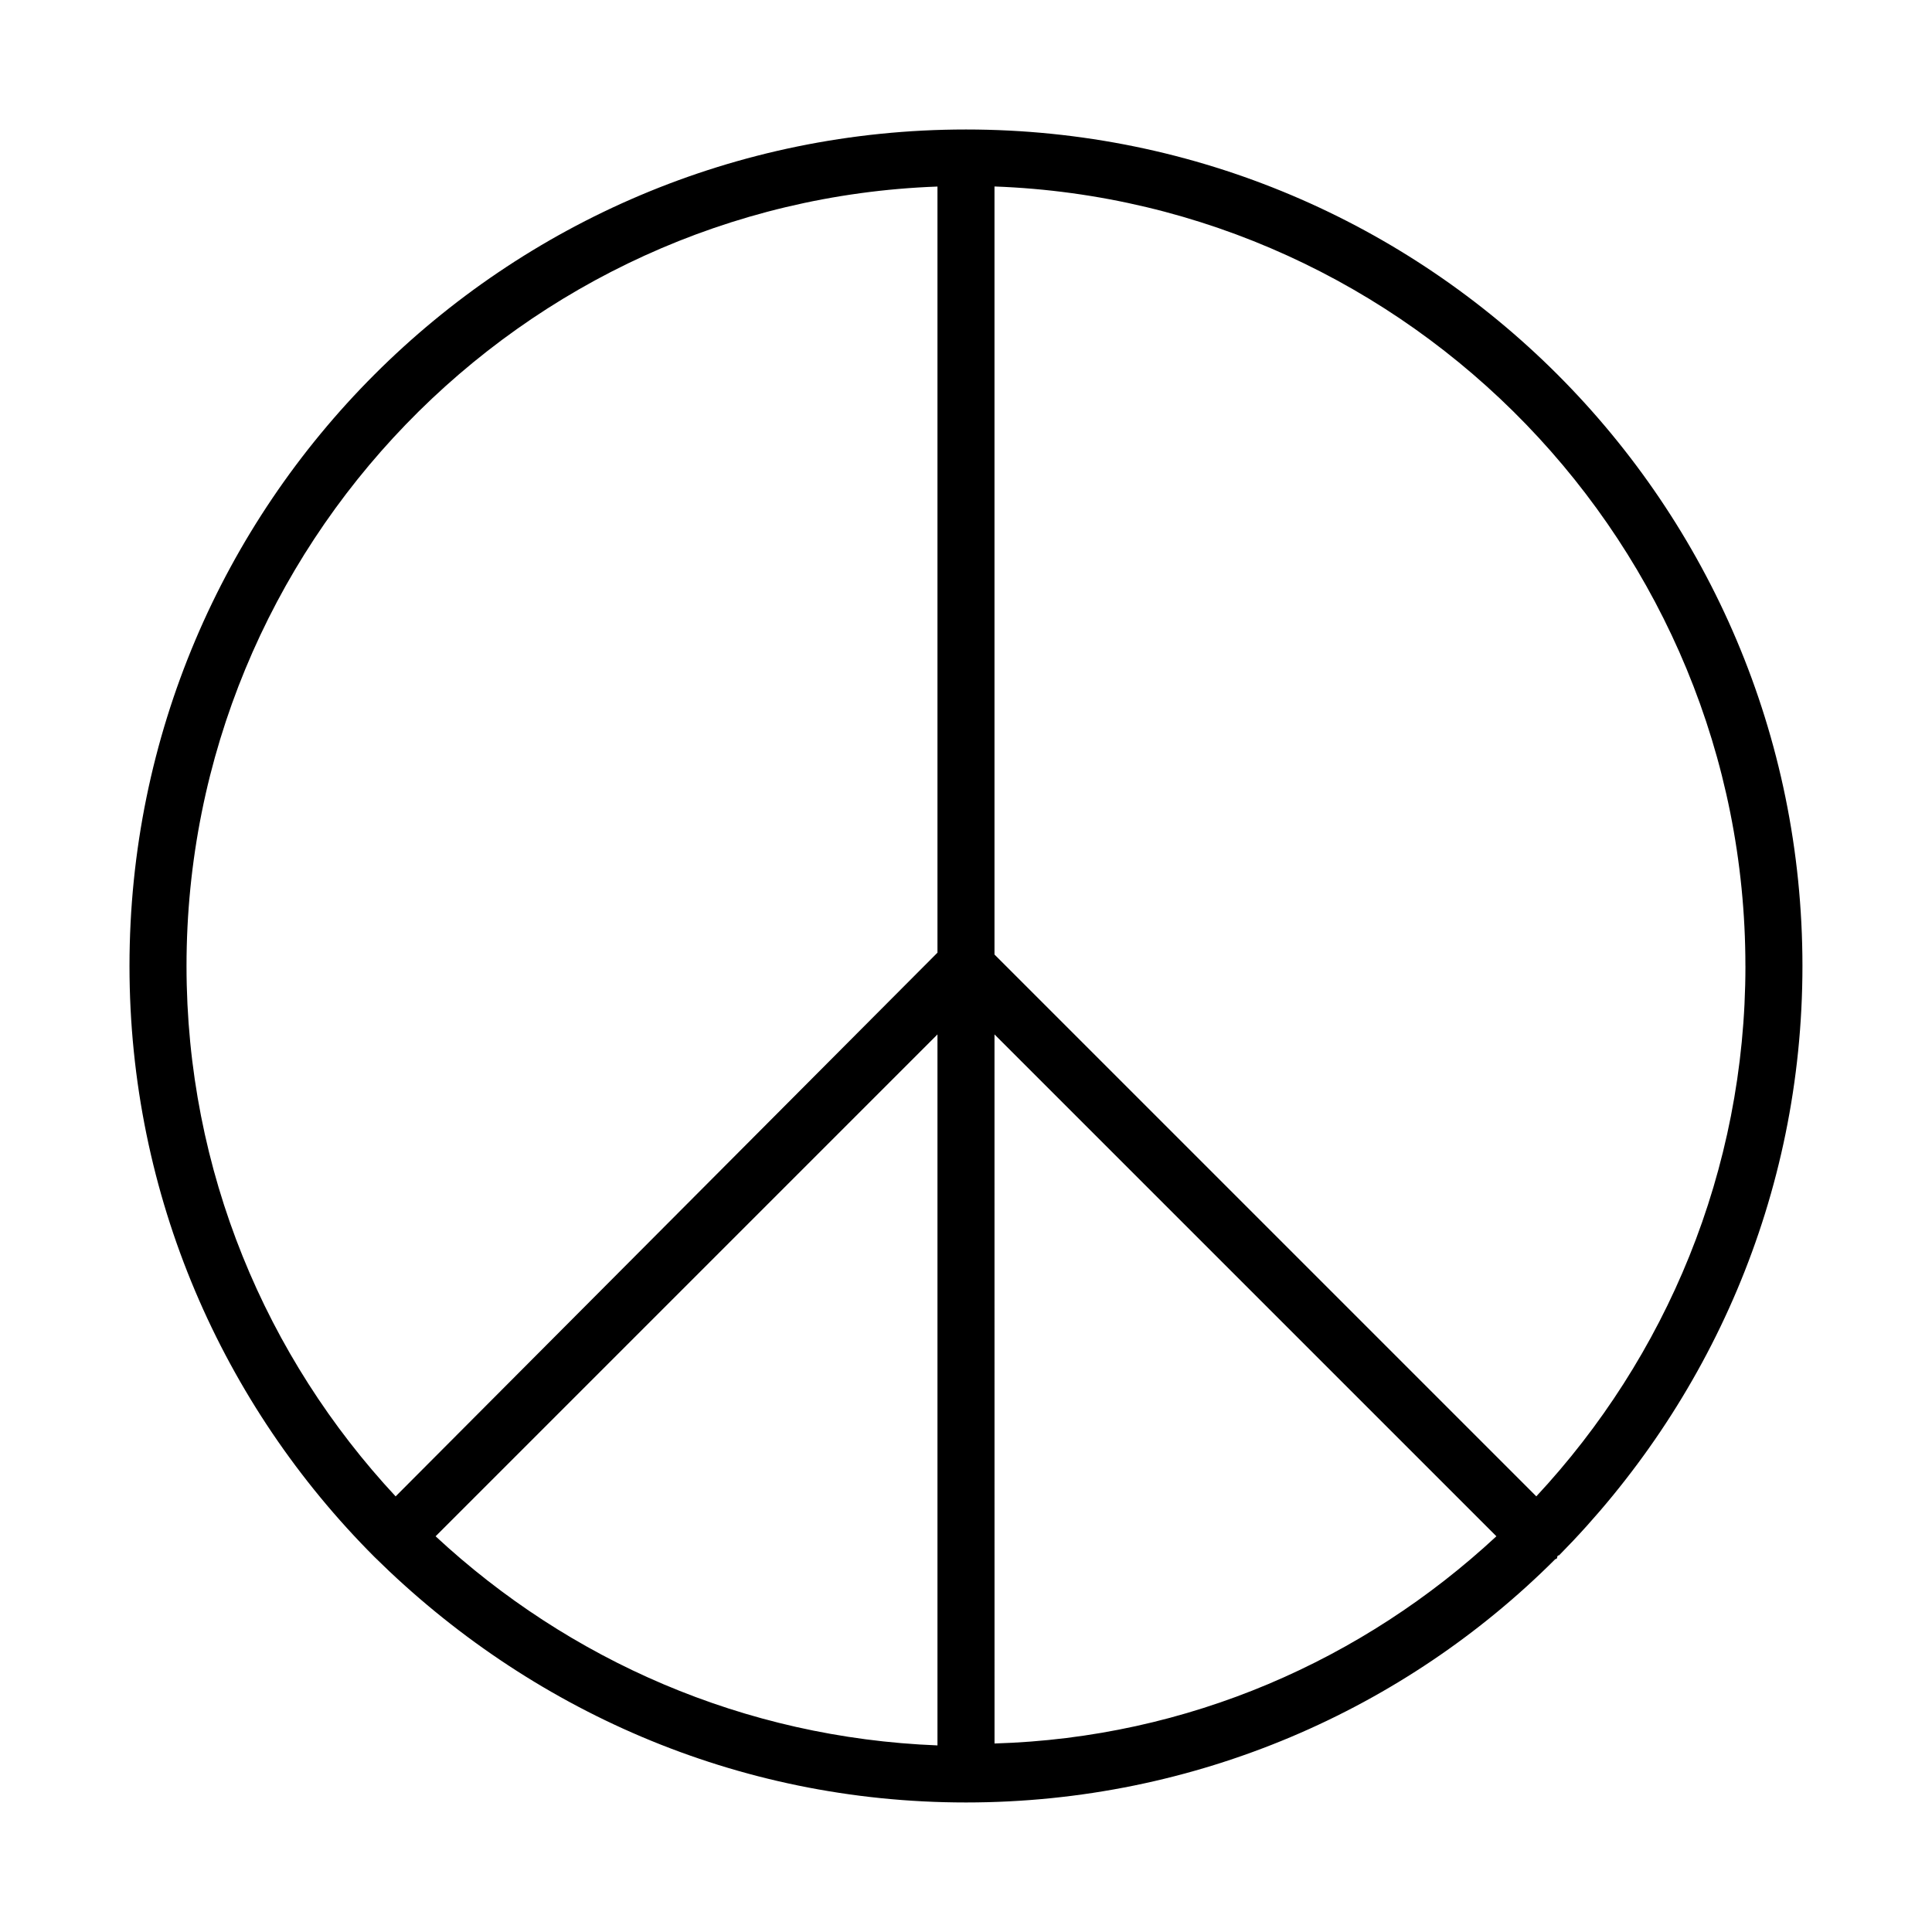 <?xml version="1.0" encoding="UTF-8"?>
<!-- Uploaded to: SVG Repo, www.svgrepo.com, Generator: SVG Repo Mixer Tools -->
<svg fill="#000000" width="800px" height="800px" version="1.1" viewBox="144 144 512 512" xmlns="http://www.w3.org/2000/svg">
 <path d="m243.31 556.68s0.504 0.504 0 0c40.809 40.305 95.723 64.992 156.68 64.992 60.961 0 116.38-24.688 156.18-64.488 0 0 0.504 0 0.504-0.504 0 0 0-0.504 0.504-0.504 39.801-40.305 64.488-95.219 64.488-156.18 0.004-122.43-99.246-221.68-221.67-221.68s-221.68 99.25-221.68 221.68c0 60.961 24.684 116.38 64.988 156.68-0.504-0.504 0 0 0 0zm164.24-138.55 133.01 133c-35.266 32.746-81.617 53.402-133 54.914zm-15.113 188.42c-51.387-2.012-97.738-22.668-133-55.418l133-133zm214.12-206.56c0 54.41-21.16 103.79-55.418 140.56l-143.59-143.59v-203.54c110.34 4.031 199 95.219 199 206.56zm-214.12-206.56v203.04l-143.59 144.09c-34.258-36.777-55.418-86.152-55.418-140.56 0-111.34 88.668-202.53 199-206.56z"/>
</svg>